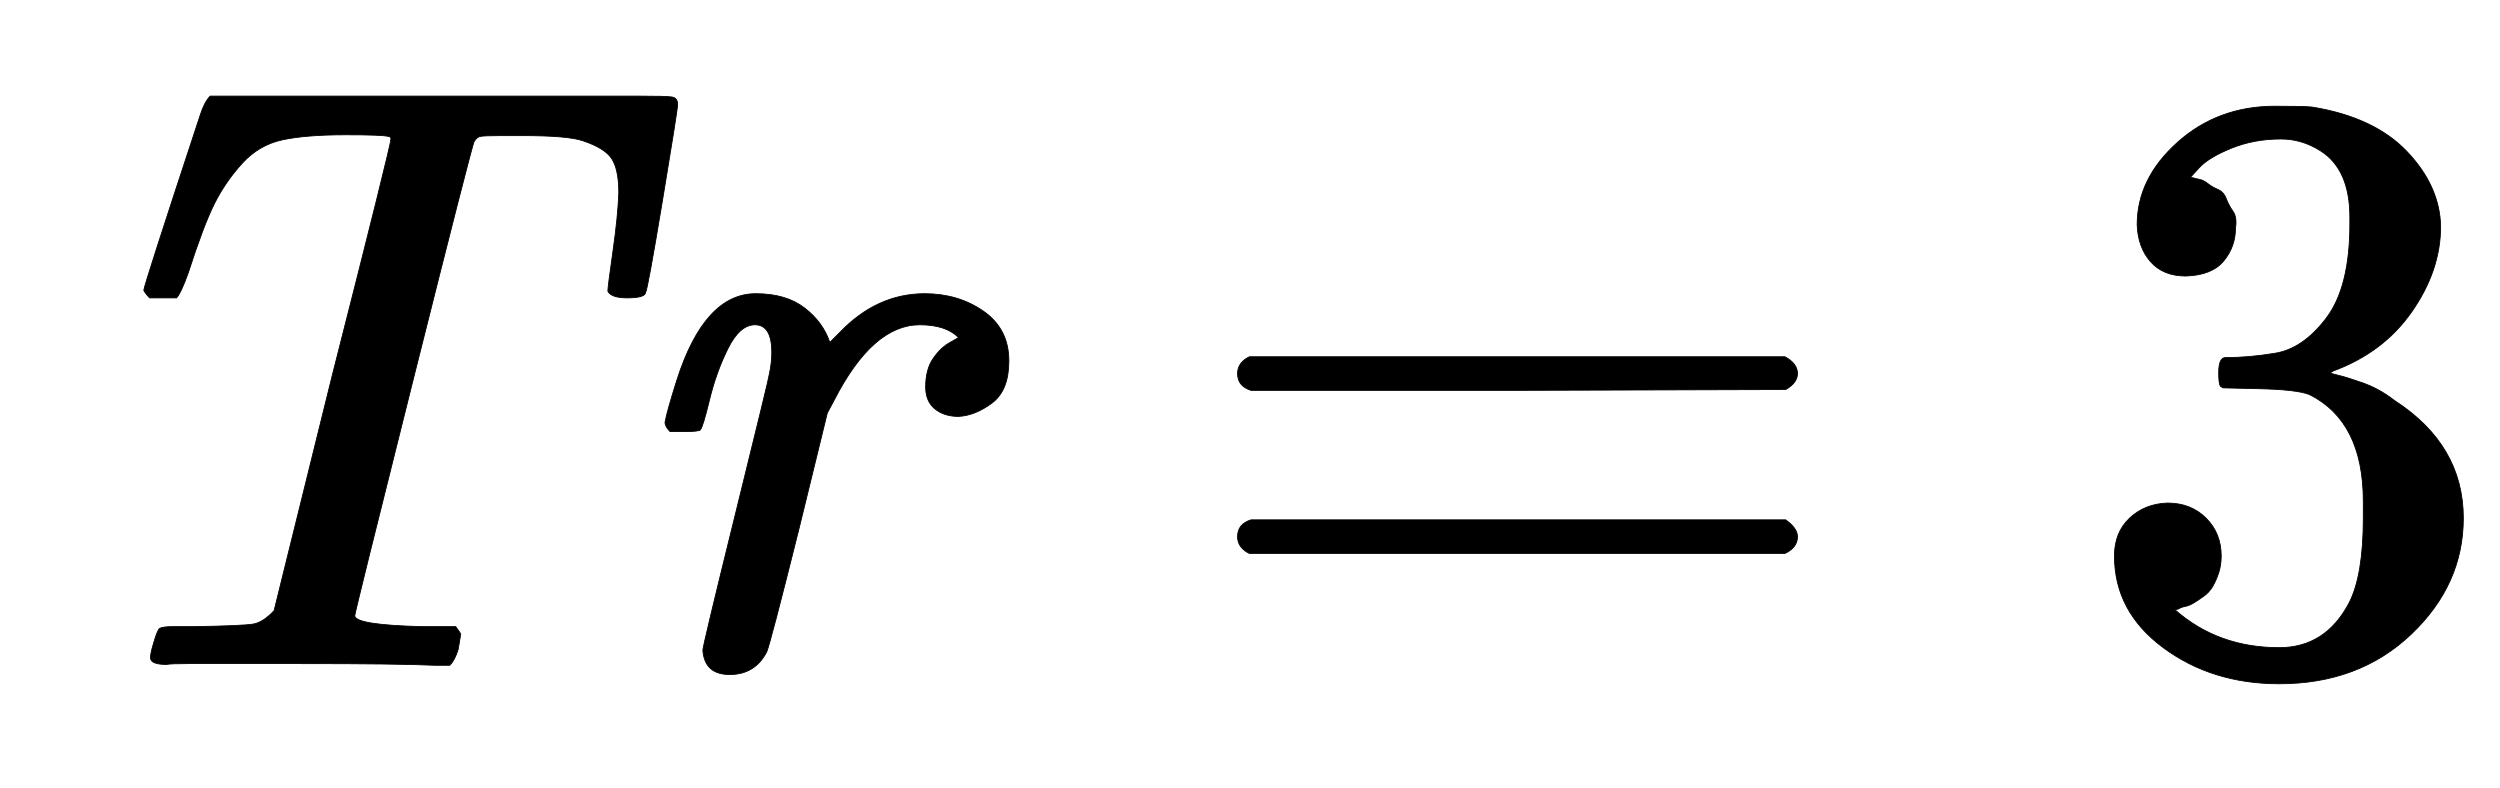 <svg xmlns:xlink="http://www.w3.org/1999/xlink" width="6.906ex" height="2.176ex" style="vertical-align: -0.338ex;" viewBox="0 -791.3 2973.6 936.9" role="img" focusable="false" xmlns="http://www.w3.org/2000/svg" aria-labelledby="MathJax-SVG-1-Title">
<title id="MathJax-SVG-1-Title">{\displaystyle {\mathit {Tr}}=3}</title>
<defs aria-hidden="true">
<path stroke-width="1" id="E1-MJMAINI-54" d="M178 437Q173 442 171 446Q171 451 238 654Q243 670 250 677H681H762Q792 677 799 676T806 667Q806 661 788 553T768 444Q768 437 746 437Q727 437 723 445Q723 450 729 492T736 562Q736 589 728 602T693 624Q675 630 622 630H595Q575 630 571 629T564 623Q562 621 492 342T422 59Q422 48 502 46H542Q548 38 548 37T545 19Q541 6 535 0H517Q475 2 357 2Q315 2 279 2T223 2T198 1Q179 1 179 9Q179 14 182 24Q187 42 190 44Q194 46 206 46H232Q289 47 301 49T326 65L395 344Q465 619 465 626Q465 629 462 629Q456 631 411 631Q364 631 336 625T288 597T255 549T224 467Q215 442 210 437H178Z"></path>
<path stroke-width="1" id="E1-MJMAINI-72" d="M81 278Q75 284 75 289Q77 301 89 339Q122 442 183 442Q219 442 241 425T271 384L283 396Q327 442 384 442Q424 442 454 421T484 362Q484 327 464 312T424 296Q407 296 396 305T385 331Q385 352 394 365T414 384T424 390Q409 405 378 405Q322 405 276 315L268 300L234 161Q200 25 196 16Q182 -11 152 -11T120 18Q120 23 159 181Q199 343 199 346Q202 360 202 372Q202 405 182 405Q164 405 150 377T128 316T117 280Q115 278 98 278H81Z"></path>
<path stroke-width="1" id="E1-MJMAIN-3D" d="M56 347Q56 360 70 367H707Q722 359 722 347Q722 336 708 328L390 327H72Q56 332 56 347ZM56 153Q56 168 72 173H708Q722 163 722 153Q722 140 707 133H70Q56 140 56 153Z"></path>
<path stroke-width="1" id="E1-MJMAIN-33" d="M127 463Q100 463 85 480T69 524Q69 579 117 622T233 665Q268 665 277 664Q351 652 390 611T430 522Q430 470 396 421T302 350L299 348Q299 347 308 345T337 336T375 315Q457 262 457 175Q457 96 395 37T238 -22Q158 -22 100 21T42 130Q42 158 60 175T105 193Q133 193 151 175T169 130Q169 119 166 110T159 94T148 82T136 74T126 70T118 67L114 66Q165 21 238 21Q293 21 321 74Q338 107 338 175V195Q338 290 274 322Q259 328 213 329L171 330L168 332Q166 335 166 348Q166 366 174 366Q202 366 232 371Q266 376 294 413T322 525V533Q322 590 287 612Q265 626 240 626Q208 626 181 615T143 592T132 580H135Q138 579 143 578T153 573T165 566T175 555T183 540T186 520Q186 498 172 481T127 463Z"></path>
</defs>
<g stroke="currentColor" fill="currentColor" stroke-width="0" transform="matrix(1 0 0 -1 0 0)" aria-hidden="true">
 <use xlink:href="#E1-MJMAINI-54" x="0" y="0"></use>
 <use xlink:href="#E1-MJMAINI-72" x="716" y="0"></use>
 <use xlink:href="#E1-MJMAIN-3D" x="1416" y="0"></use>
 <use xlink:href="#E1-MJMAIN-33" x="2473" y="0"></use>
</g>
</svg>